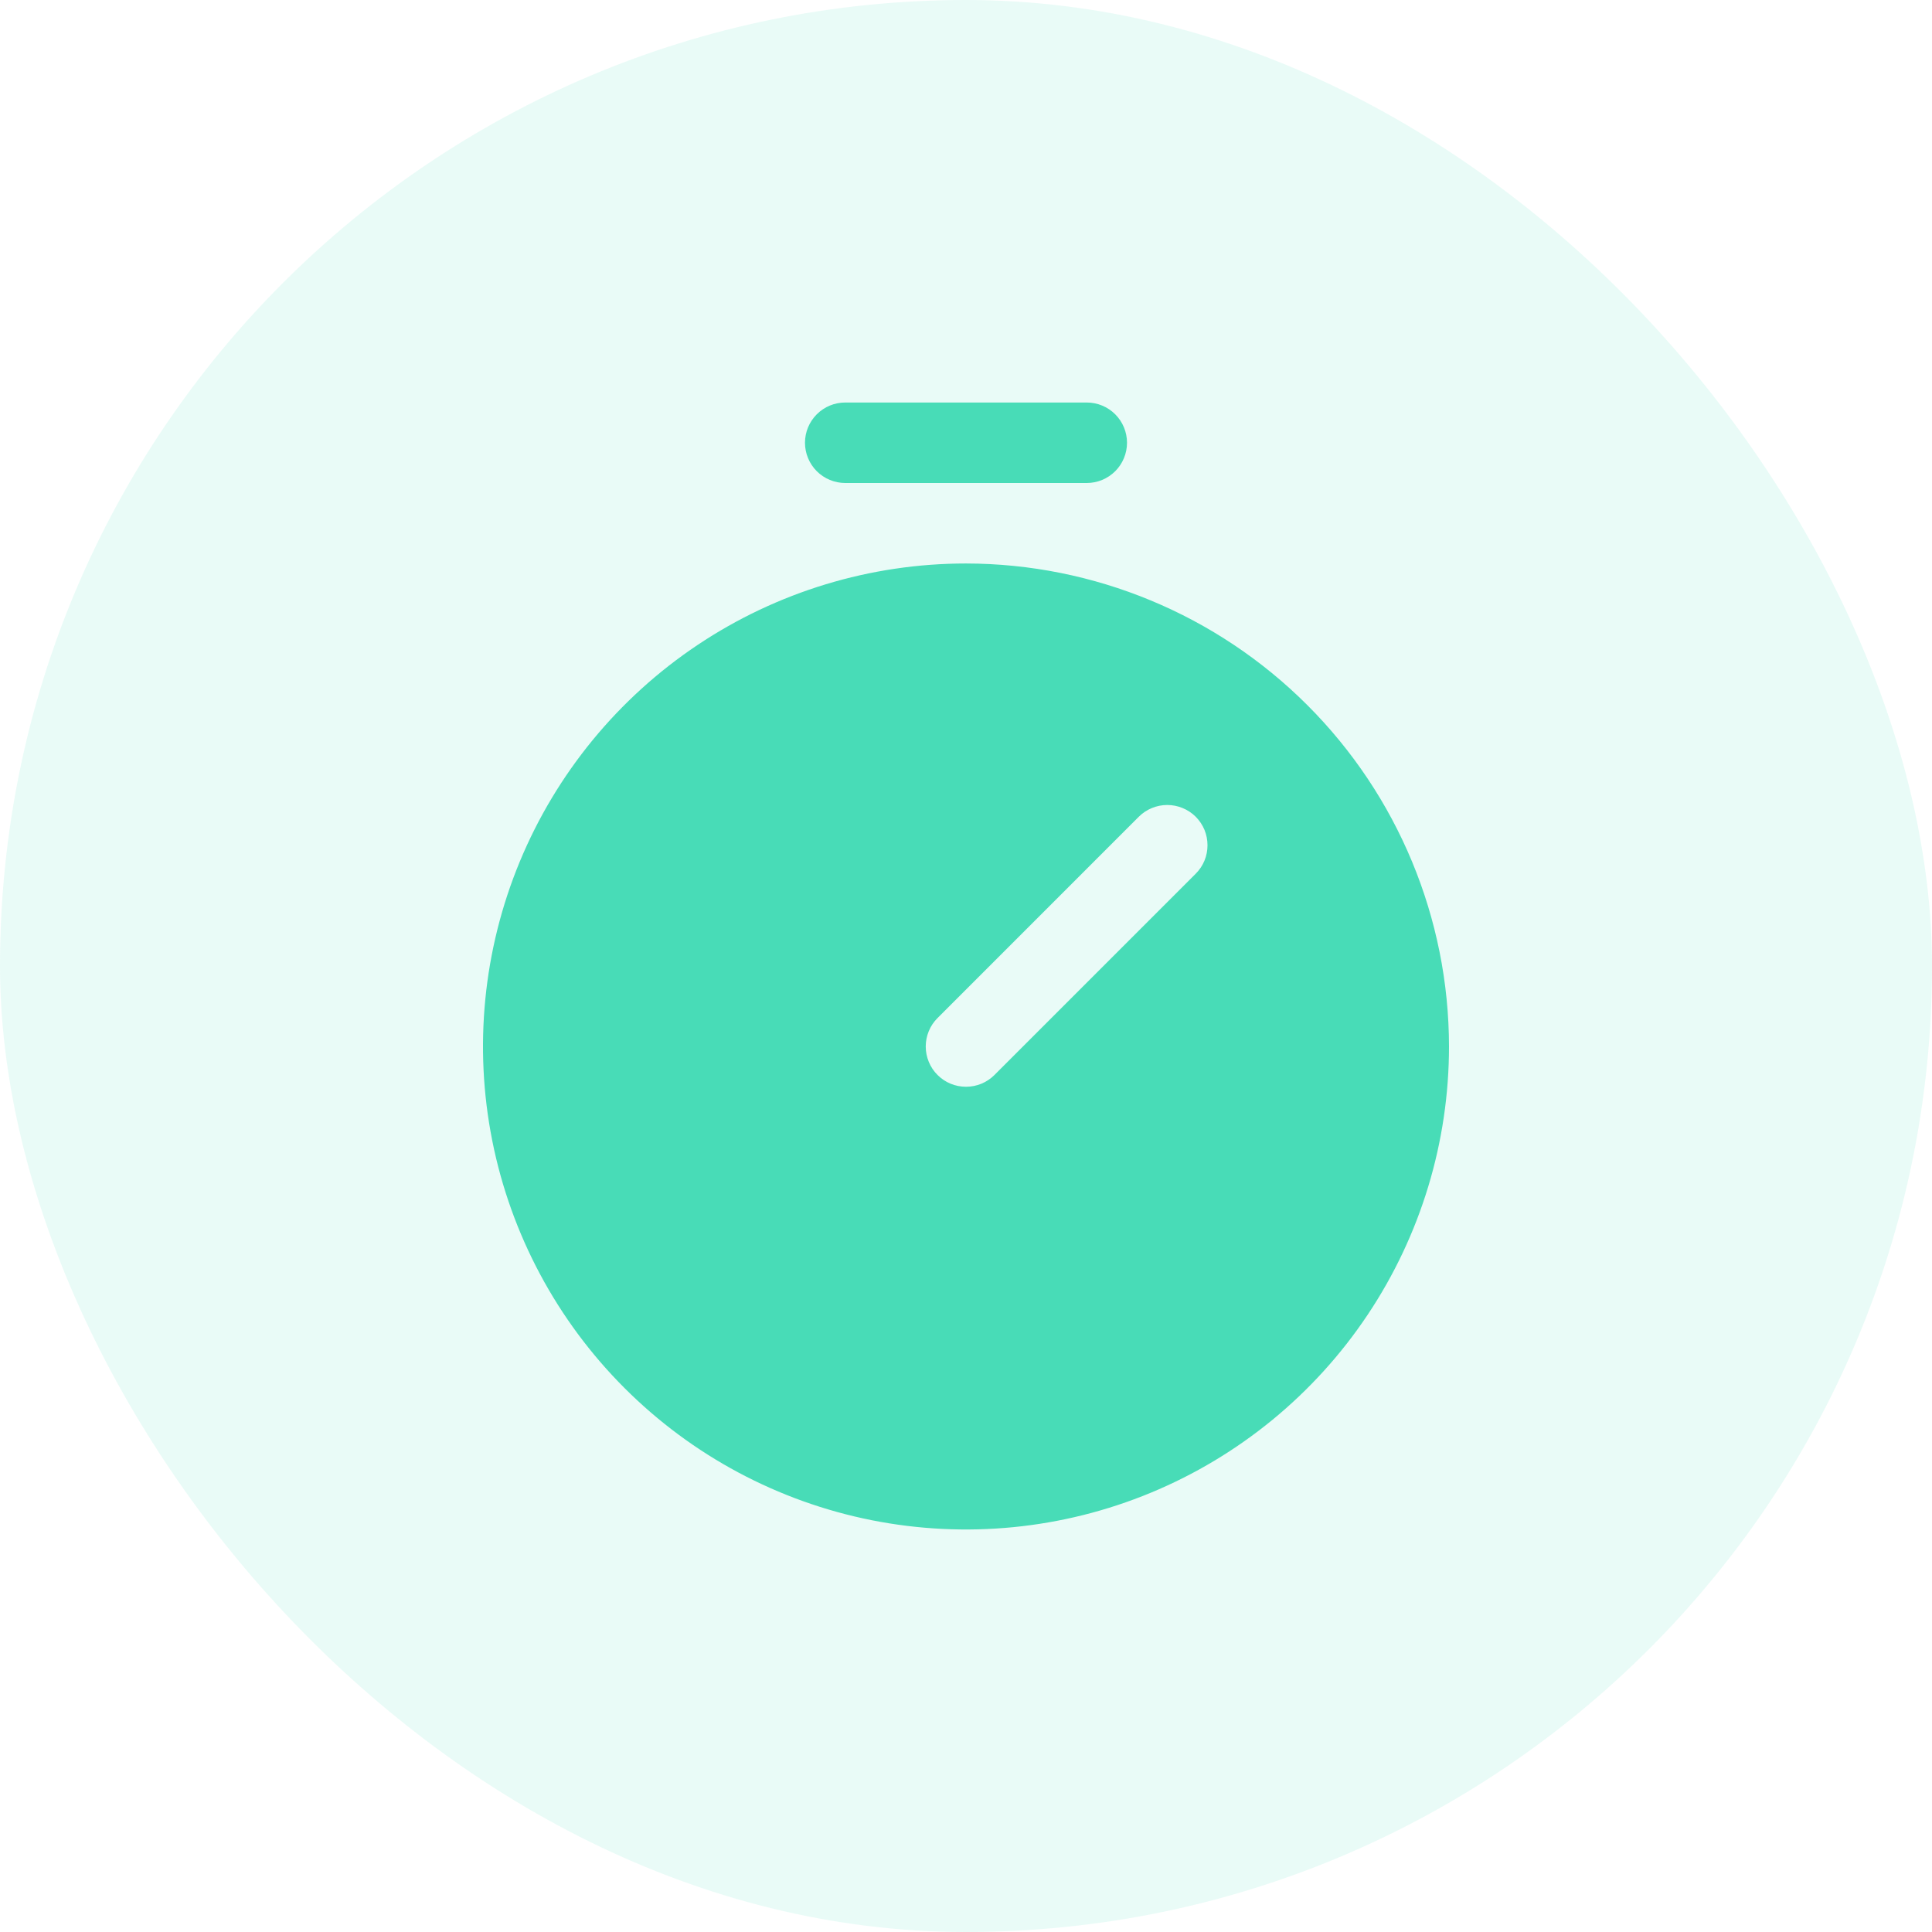 <svg width="44" height="44" viewBox="0 0 44 44" fill="none" xmlns="http://www.w3.org/2000/svg">
<rect width="44" height="44" rx="22" fill="#48DCB7" fill-opacity="0.12"/>
<path d="M22 12.833C19.824 12.833 17.698 13.478 15.889 14.687C14.08 15.896 12.67 17.614 11.837 19.624C11.005 21.634 10.787 23.846 11.211 25.979C11.636 28.113 12.684 30.073 14.222 31.611C15.76 33.15 17.72 34.197 19.854 34.622C21.988 35.046 24.2 34.828 26.209 33.996C28.22 33.163 29.938 31.753 31.146 29.945C32.355 28.136 33 26.009 33 23.833C32.997 20.917 31.837 18.121 29.774 16.059C27.712 13.997 24.916 12.837 22 12.833ZM27.232 19.898L22.648 24.482C22.563 24.567 22.462 24.635 22.351 24.681C22.24 24.727 22.12 24.75 22 24.75C21.88 24.75 21.76 24.727 21.649 24.681C21.538 24.635 21.437 24.567 21.352 24.482C21.266 24.397 21.199 24.296 21.153 24.184C21.107 24.073 21.083 23.954 21.083 23.833C21.083 23.713 21.107 23.594 21.153 23.482C21.199 23.371 21.266 23.27 21.352 23.185L25.935 18.601C26.02 18.516 26.121 18.449 26.232 18.403C26.344 18.357 26.463 18.333 26.583 18.333C26.704 18.333 26.823 18.357 26.934 18.403C27.046 18.449 27.147 18.516 27.232 18.601C27.317 18.687 27.385 18.788 27.431 18.899C27.477 19.01 27.5 19.13 27.5 19.25C27.5 19.37 27.477 19.49 27.431 19.601C27.385 19.712 27.317 19.813 27.232 19.898ZM18.333 10.083C18.333 9.84 18.43 9.607 18.602 9.435C18.774 9.263 19.007 9.167 19.25 9.167H24.75C24.993 9.167 25.226 9.263 25.398 9.435C25.57 9.607 25.667 9.84 25.667 10.083C25.667 10.326 25.57 10.56 25.398 10.732C25.226 10.903 24.993 11 24.75 11H19.25C19.007 11 18.774 10.903 18.602 10.732C18.43 10.56 18.333 10.326 18.333 10.083Z" fill="#48DCB7"/>
</svg>
